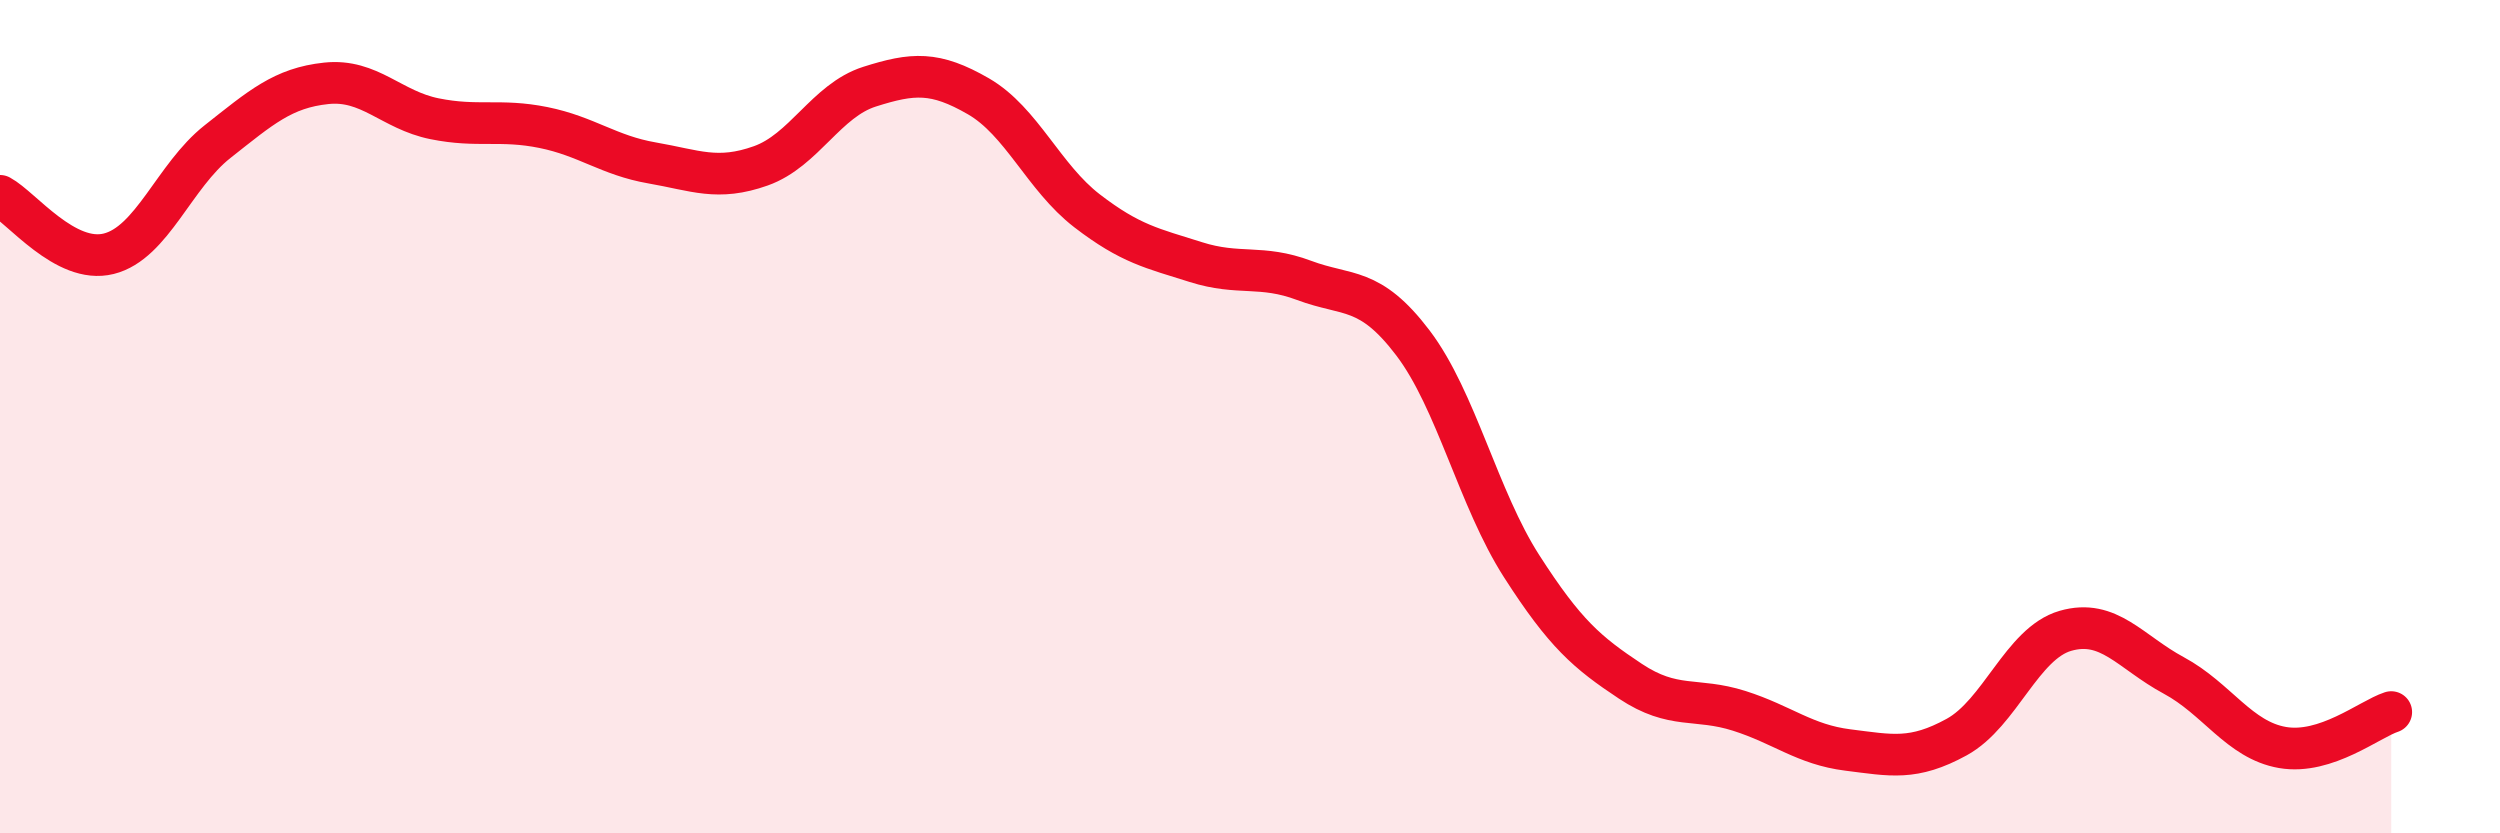 
    <svg width="60" height="20" viewBox="0 0 60 20" xmlns="http://www.w3.org/2000/svg">
      <path
        d="M 0,4.7 C 0.52,4.98 1.57,6.35 2.61,6.09 C 3.65,5.83 4.18,4.22 5.22,3.4 C 6.26,2.58 6.79,2.11 7.83,2 C 8.87,1.89 9.39,2.64 10.43,2.85 C 11.47,3.06 12,2.85 13.04,3.06 C 14.08,3.27 14.61,3.73 15.65,3.91 C 16.69,4.09 17.22,4.35 18.26,3.98 C 19.3,3.61 19.83,2.41 20.87,2.08 C 21.91,1.75 22.44,1.71 23.48,2.31 C 24.52,2.91 25.05,4.26 26.09,5.06 C 27.13,5.86 27.66,5.96 28.7,6.29 C 29.74,6.62 30.26,6.34 31.3,6.73 C 32.34,7.12 32.87,6.86 33.91,8.23 C 34.95,9.6 35.48,11.97 36.52,13.59 C 37.56,15.21 38.09,15.66 39.13,16.35 C 40.17,17.04 40.7,16.73 41.74,17.06 C 42.78,17.39 43.31,17.87 44.35,18 C 45.39,18.13 45.92,18.26 46.96,17.69 C 48,17.12 48.53,15.44 49.57,15.14 C 50.61,14.84 51.13,15.65 52.17,16.21 C 53.21,16.77 53.74,17.76 54.78,17.94 C 55.82,18.12 56.87,17.26 57.39,17.09L57.39 20L0 20Z"
        fill="#EB0A25"
        opacity="0.1"
        stroke-linecap="round"
        stroke-linejoin="round"
      />
      <path
        d="M 0,4.7 C 0.52,4.98 1.57,6.35 2.61,6.09 C 3.65,5.83 4.18,4.22 5.22,3.4 C 6.26,2.58 6.79,2.11 7.83,2 C 8.87,1.89 9.39,2.64 10.43,2.85 C 11.47,3.06 12,2.85 13.04,3.06 C 14.08,3.27 14.61,3.73 15.65,3.91 C 16.69,4.09 17.22,4.35 18.26,3.98 C 19.3,3.61 19.83,2.41 20.87,2.08 C 21.91,1.75 22.44,1.71 23.48,2.31 C 24.52,2.91 25.05,4.26 26.09,5.06 C 27.13,5.86 27.66,5.96 28.7,6.29 C 29.74,6.62 30.26,6.34 31.3,6.73 C 32.34,7.12 32.87,6.86 33.91,8.23 C 34.95,9.6 35.48,11.97 36.52,13.59 C 37.56,15.21 38.09,15.66 39.13,16.35 C 40.17,17.04 40.7,16.73 41.74,17.06 C 42.78,17.39 43.31,17.87 44.35,18 C 45.39,18.13 45.92,18.26 46.96,17.69 C 48,17.12 48.53,15.44 49.57,15.14 C 50.61,14.84 51.13,15.65 52.17,16.21 C 53.21,16.77 53.74,17.76 54.78,17.94 C 55.82,18.12 56.87,17.26 57.39,17.09"
        stroke="#EB0A25"
        stroke-width="1"
        fill="none"
        stroke-linecap="round"
        stroke-linejoin="round"
      />
    </svg>
  